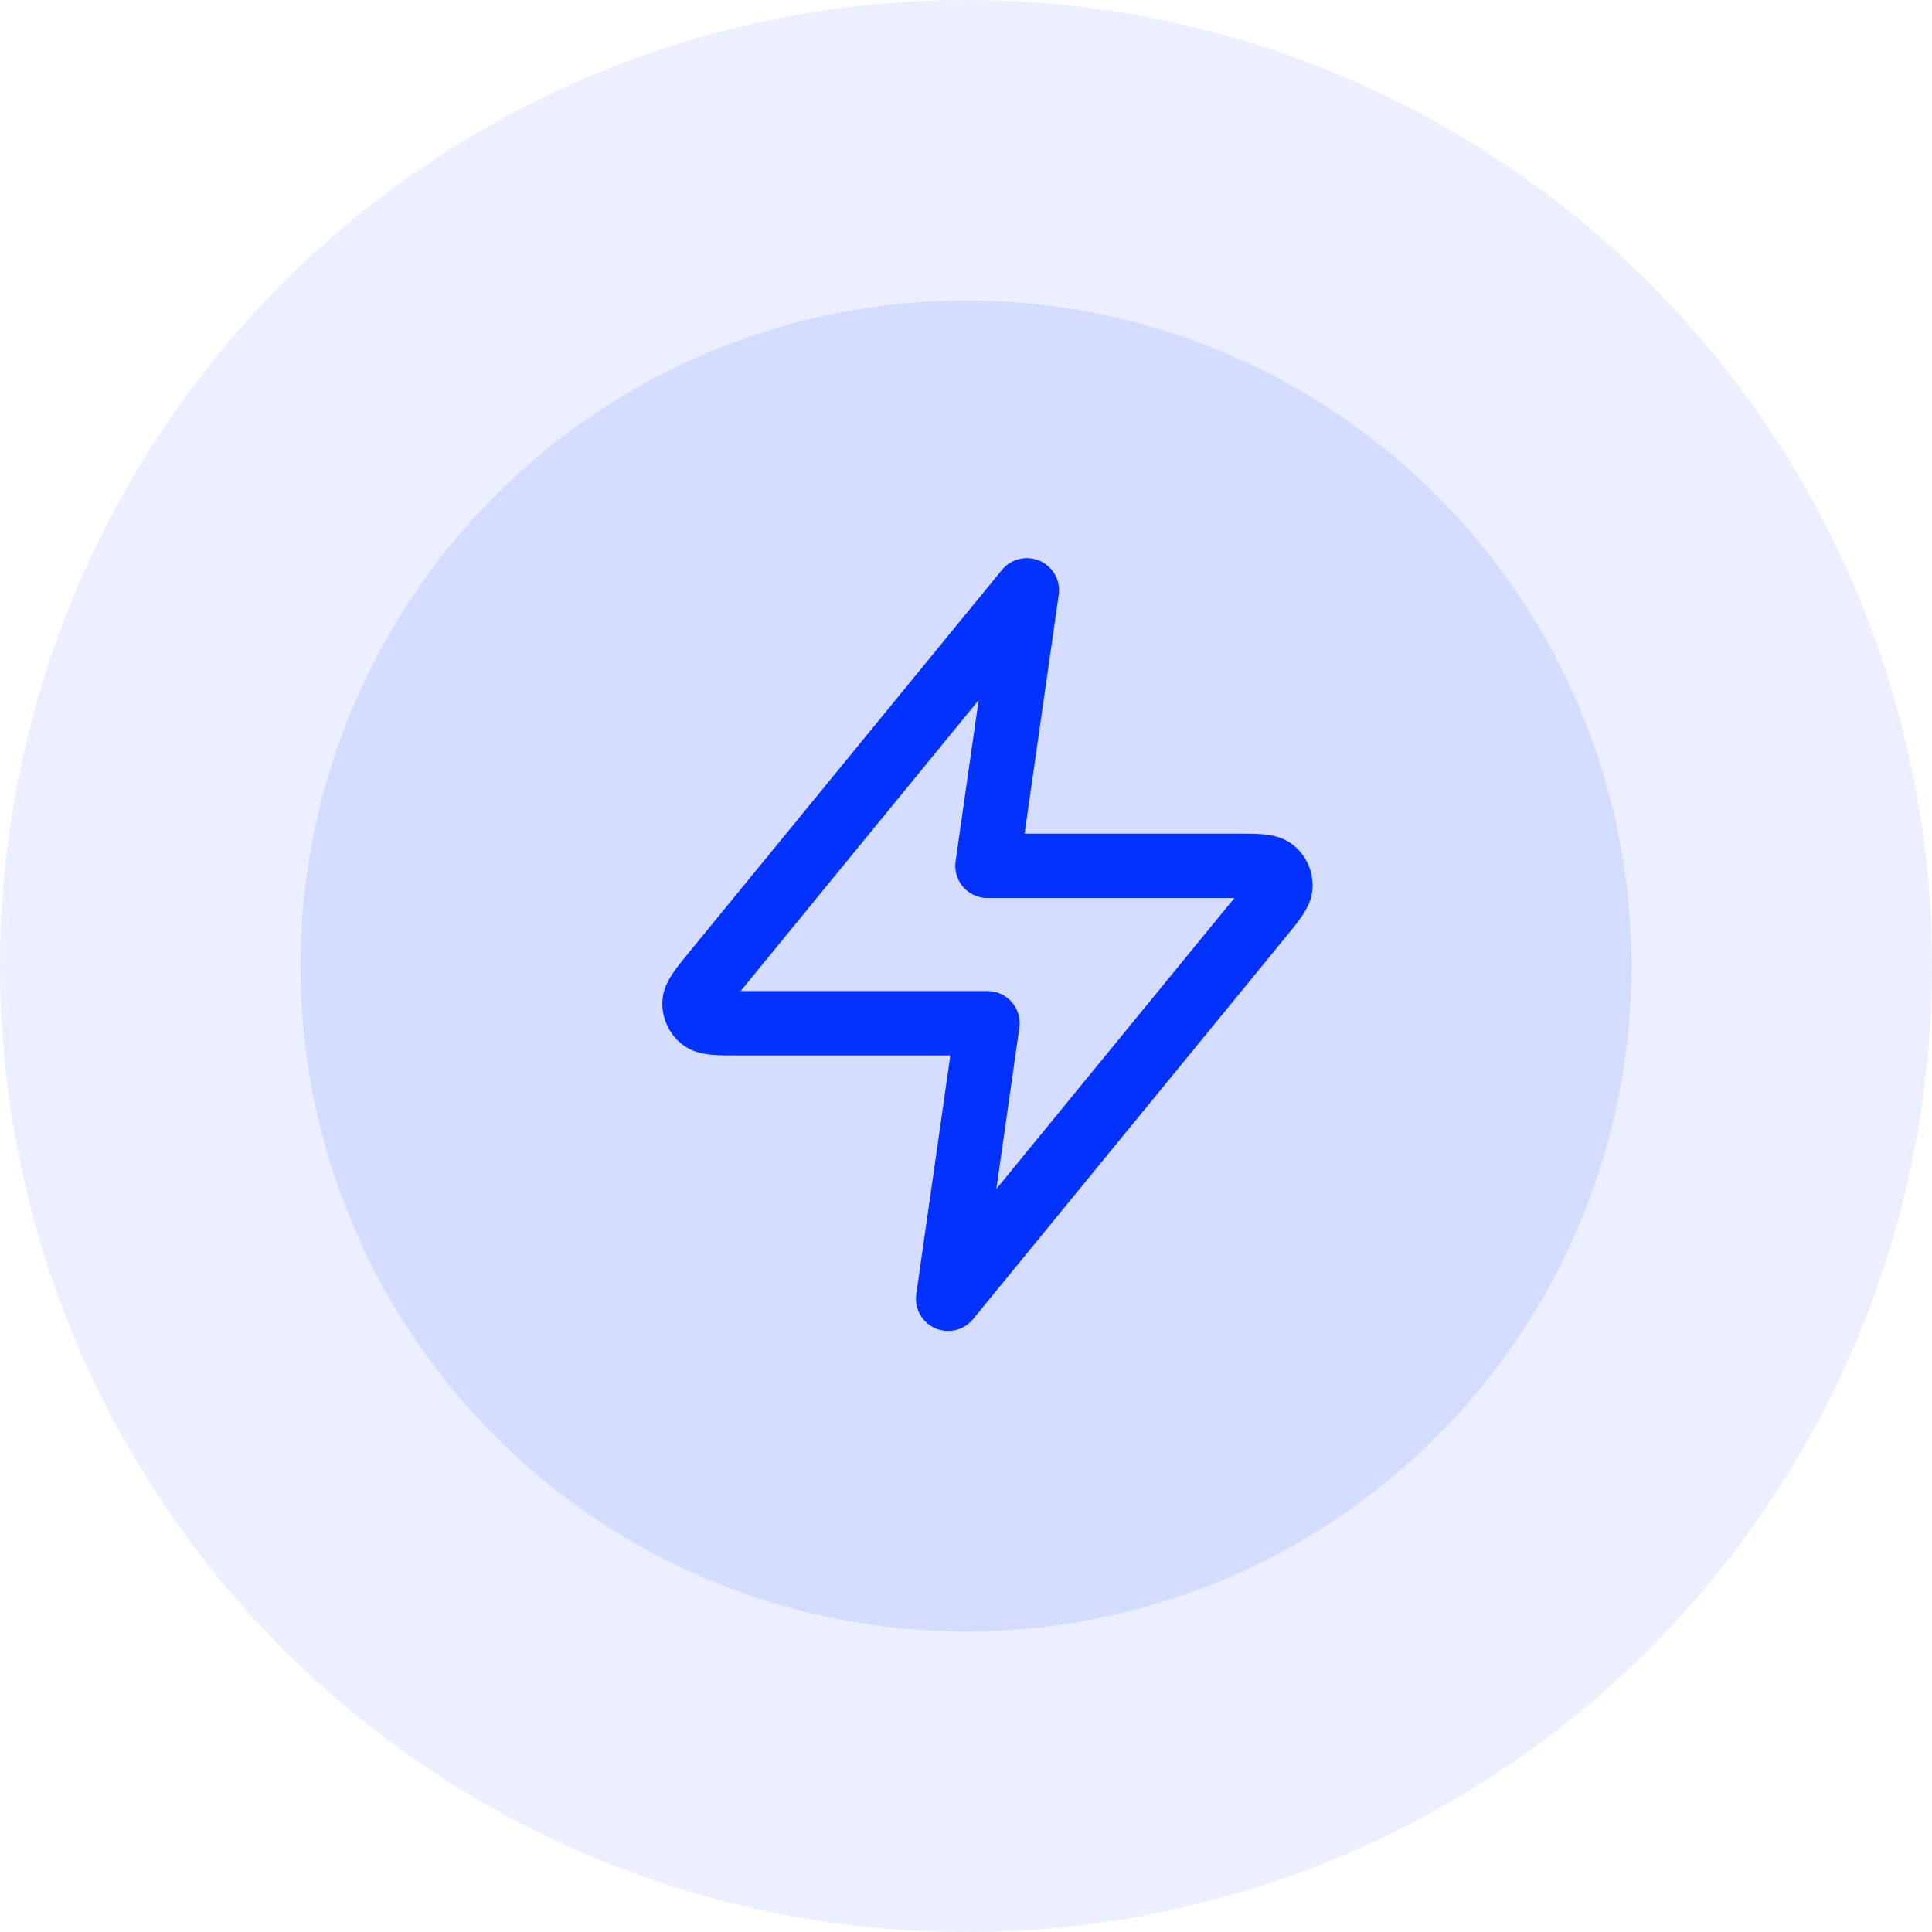 <svg width="45" height="45" viewBox="0 0 45 45" fill="none" xmlns="http://www.w3.org/2000/svg">
<circle cx="22.5" cy="22.5" r="22.5" fill="#0332FF" fill-opacity="0.08"/>
<circle cx="22.5" cy="22.5" r="15.5" fill="#0332FF" fill-opacity="0.1"/>
<path d="M23.917 13.75L16.647 22.636C16.334 23.018 16.177 23.21 16.176 23.371C16.175 23.511 16.238 23.644 16.347 23.732C16.473 23.833 16.72 23.833 17.214 23.833H23L22.084 30.25L29.354 21.364C29.667 20.982 29.823 20.79 29.825 20.629C29.826 20.489 29.763 20.356 29.654 20.268C29.528 20.167 29.28 20.167 28.786 20.167H23L23.917 13.75Z" stroke="#0332FF" stroke-width="1.5" stroke-linecap="round" stroke-linejoin="round"/>
</svg>
